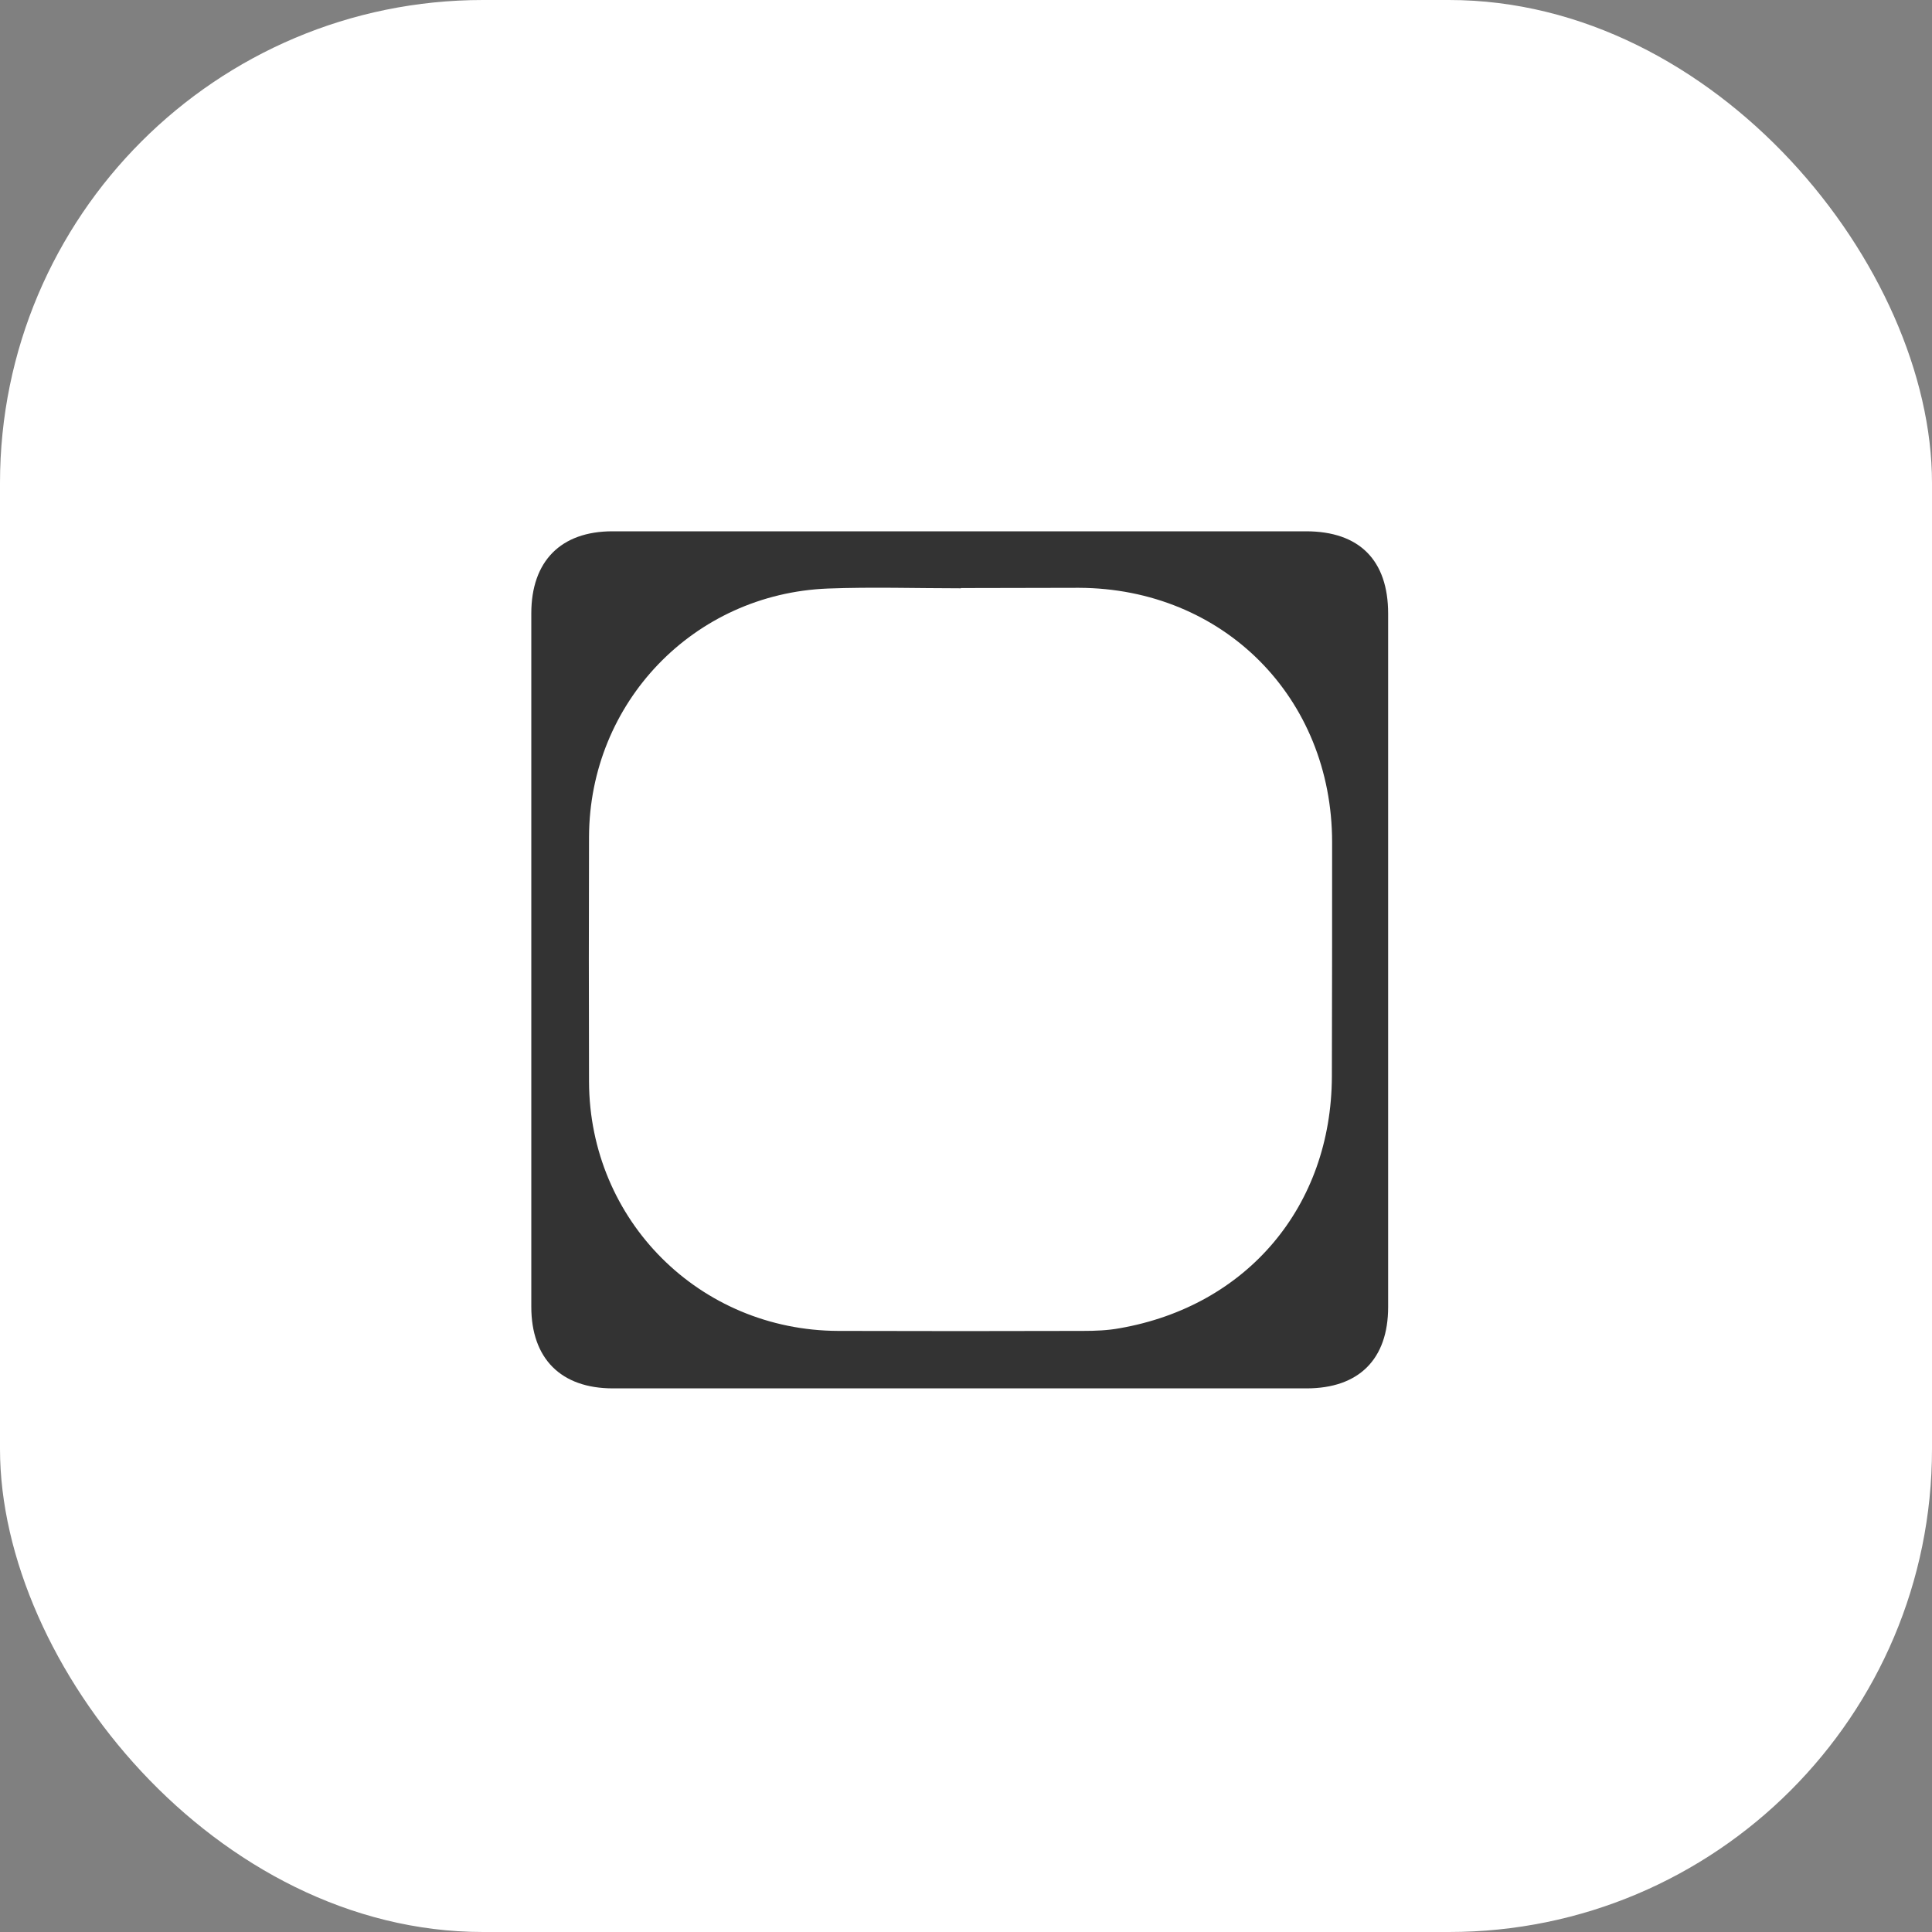 <?xml version="1.0" encoding="UTF-8"?> <svg xmlns="http://www.w3.org/2000/svg" width="80" height="80" viewBox="0 0 80 80" fill="none"><rect x="0" y="0" width="80" height="80" fill="#808080" stroke="none"/><rect width="80" height="80" rx="20" fill="white"></rect><path d="M57.48 39.73C57.48 44.53 57.48 49.32 57.48 54.12C57.48 56.28 56.27 57.49 54.1 57.49C44.53 57.49 34.95 57.49 25.38 57.49C23.23 57.49 22 56.26 22 54.11C22 44.54 22 34.97 22 25.4C22 23.24 23.22 22 25.36 22C34.93 22 44.51 22 54.08 22C56.29 22 57.48 23.2 57.48 25.41C57.48 30.18 57.48 34.96 57.48 39.73ZM39.79 24.35V24.36C37.95 24.36 36.11 24.3 34.28 24.37C28.72 24.59 24.41 29.09 24.39 34.65C24.38 38.03 24.38 41.41 24.39 44.79C24.41 50.54 28.97 55.09 34.71 55.11C38.09 55.12 41.47 55.12 44.85 55.11C45.36 55.11 45.87 55.09 46.36 55C51.64 54.08 55.13 49.95 55.15 44.58C55.16 41.35 55.16 38.12 55.16 34.88C55.16 28.89 50.66 24.36 44.67 24.34C43.05 24.34 41.42 24.35 39.79 24.35Z" fill="#333333"></path></svg> 